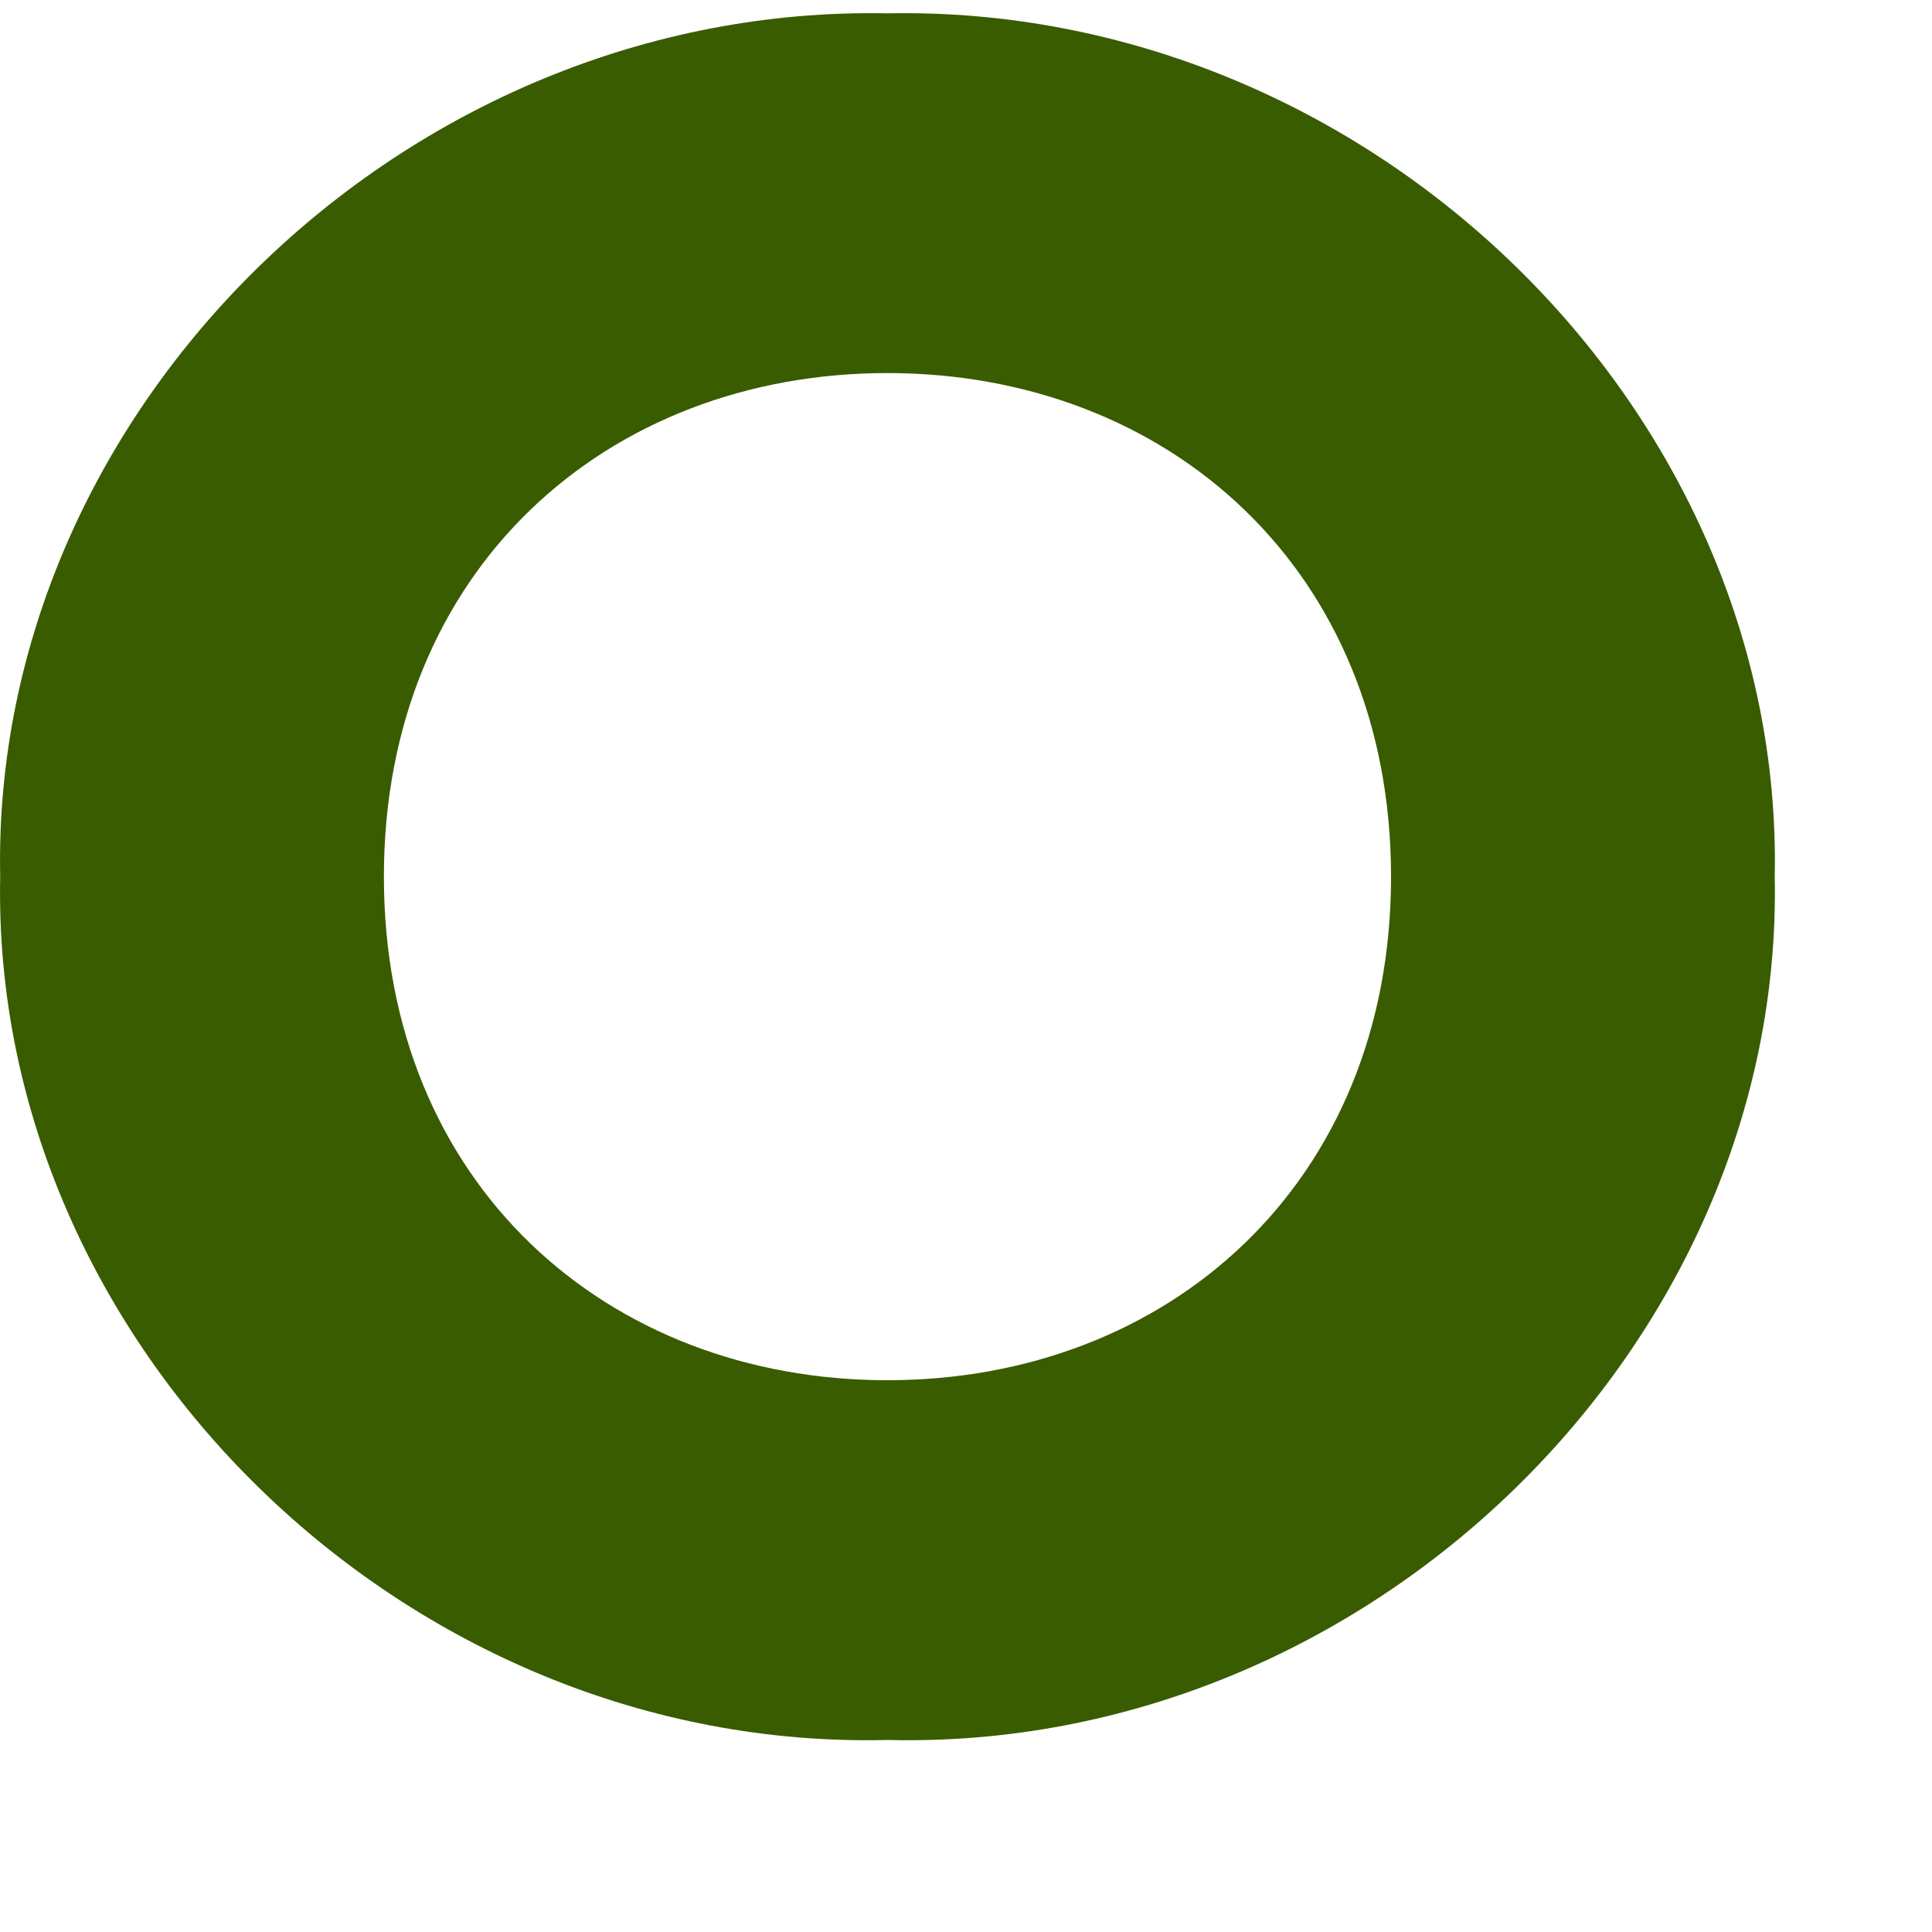 <?xml version="1.0" encoding="UTF-8"?> <svg xmlns="http://www.w3.org/2000/svg" width="10" height="10" viewBox="0 0 10 10" fill="none"> <path d="M4.593 0.069C2.098 0.02 -0.049 2.117 0.001 4.538C-0.049 6.958 2.098 9.068 4.593 9.006C7.088 9.068 9.235 6.958 9.186 4.538C9.235 2.117 7.088 0.02 4.593 0.069ZM4.593 7.144C3.141 7.144 1.987 6.126 1.987 4.538C1.987 2.949 3.141 1.931 4.593 1.931C6.045 1.931 7.2 2.949 7.2 4.538C7.2 6.126 6.045 7.144 4.593 7.144Z" fill="#395C00"></path> </svg> 
